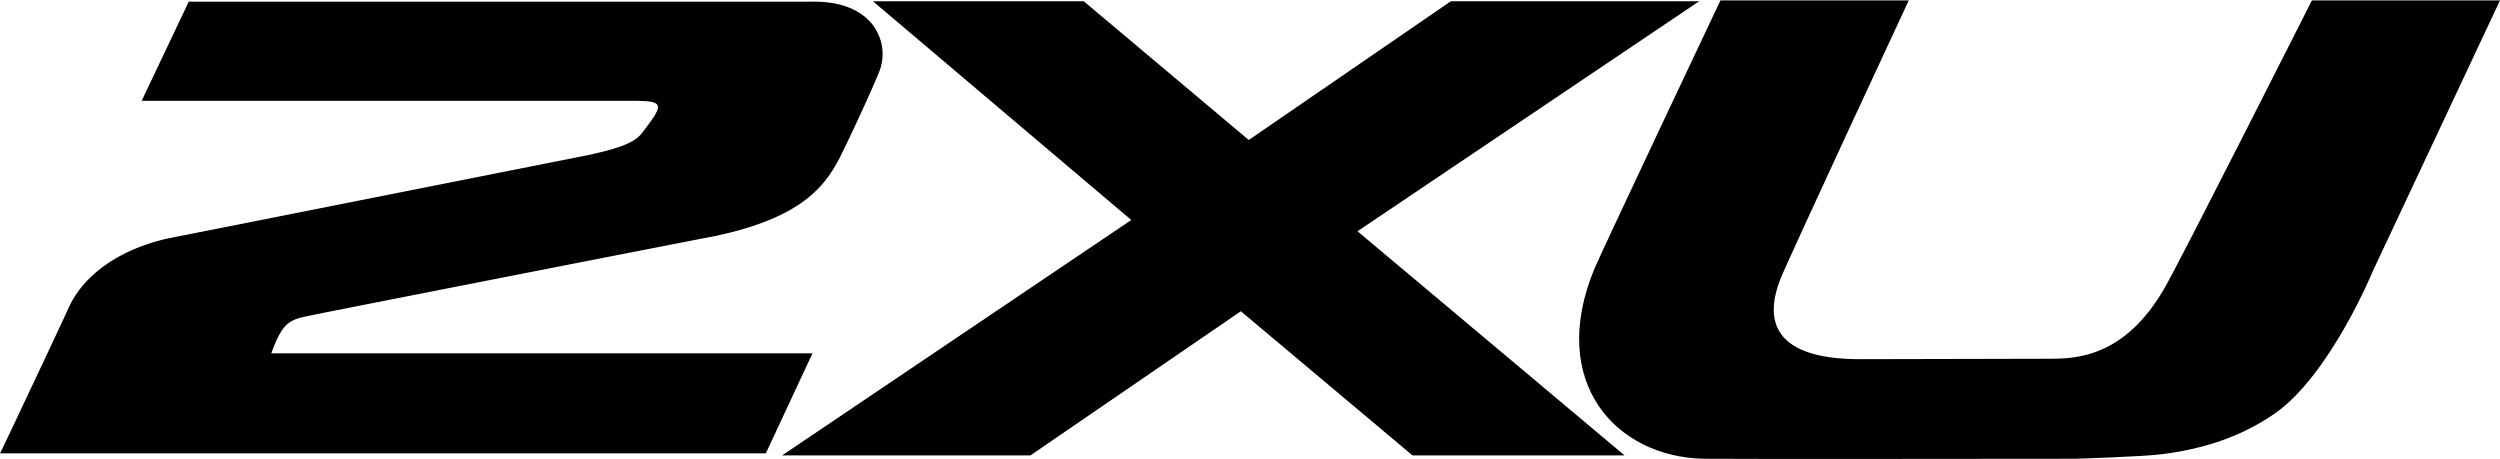 <?xml version="1.0" encoding="UTF-8"?> <svg xmlns="http://www.w3.org/2000/svg" id="layer" viewBox="0 0 600 110.14" width="600" height="110.14"><title>2XU</title><path d="M198.8.6a28.84,28.84,0,0,0-4.1-.2H45.3L34,24.2H152.1c7.7,0,7.1,1,2,7.7-1.5,1.9-3.9,3.4-13.3,5.4-1.1.2-99.7,19.8-100.4,19.9C27.9,60,19.9,66.5,16.6,73.6,14.8,77.6.1,108.8,0,108.8H183.8l11.2-24H65.1c3.1-8.4,4.6-8.1,11.5-9.5.2-.1,94.5-18.6,94.8-18.6,20.5-4.3,26.2-11.6,29.8-18.2,1.5-2.8,8.4-17.5,10-21.8a11.43,11.43,0,0,0-1-9.6C208.4,4,204.7,1.3,198.8.6"></path><path d="M554.9,0s-30.6,60.6-35,68.4c-9.8,17.7-22.1,17.7-28.3,17.7-5.8,0-44.4.1-44.4.1-9.4.1-26.7-1.4-20-19C428.9,62.8,458.1.1,458.1.1H412.9s-28.2,59.6-30.2,64.3c-11.4,27.4,5.2,45.3,26.2,45.7,3.4.1,89.1,0,89.1,0s16.5-.5,20.9-1.1c9.5-1.2,18.8-4,27.1-9.8,13.3-9.3,23.6-34.4,23.6-34.4L600,.1H554.9Z"></path><polygon points="325.8 55.5 389.9 109.3 339 109.3 297.8 74.7 247.3 109.3 187.7 109.3 271.5 52.8 209.5 0.3 260.1 0.3 299.7 33.6 348.2 0.3 407.8 0.3 325.8 55.5"></polygon></svg> 
